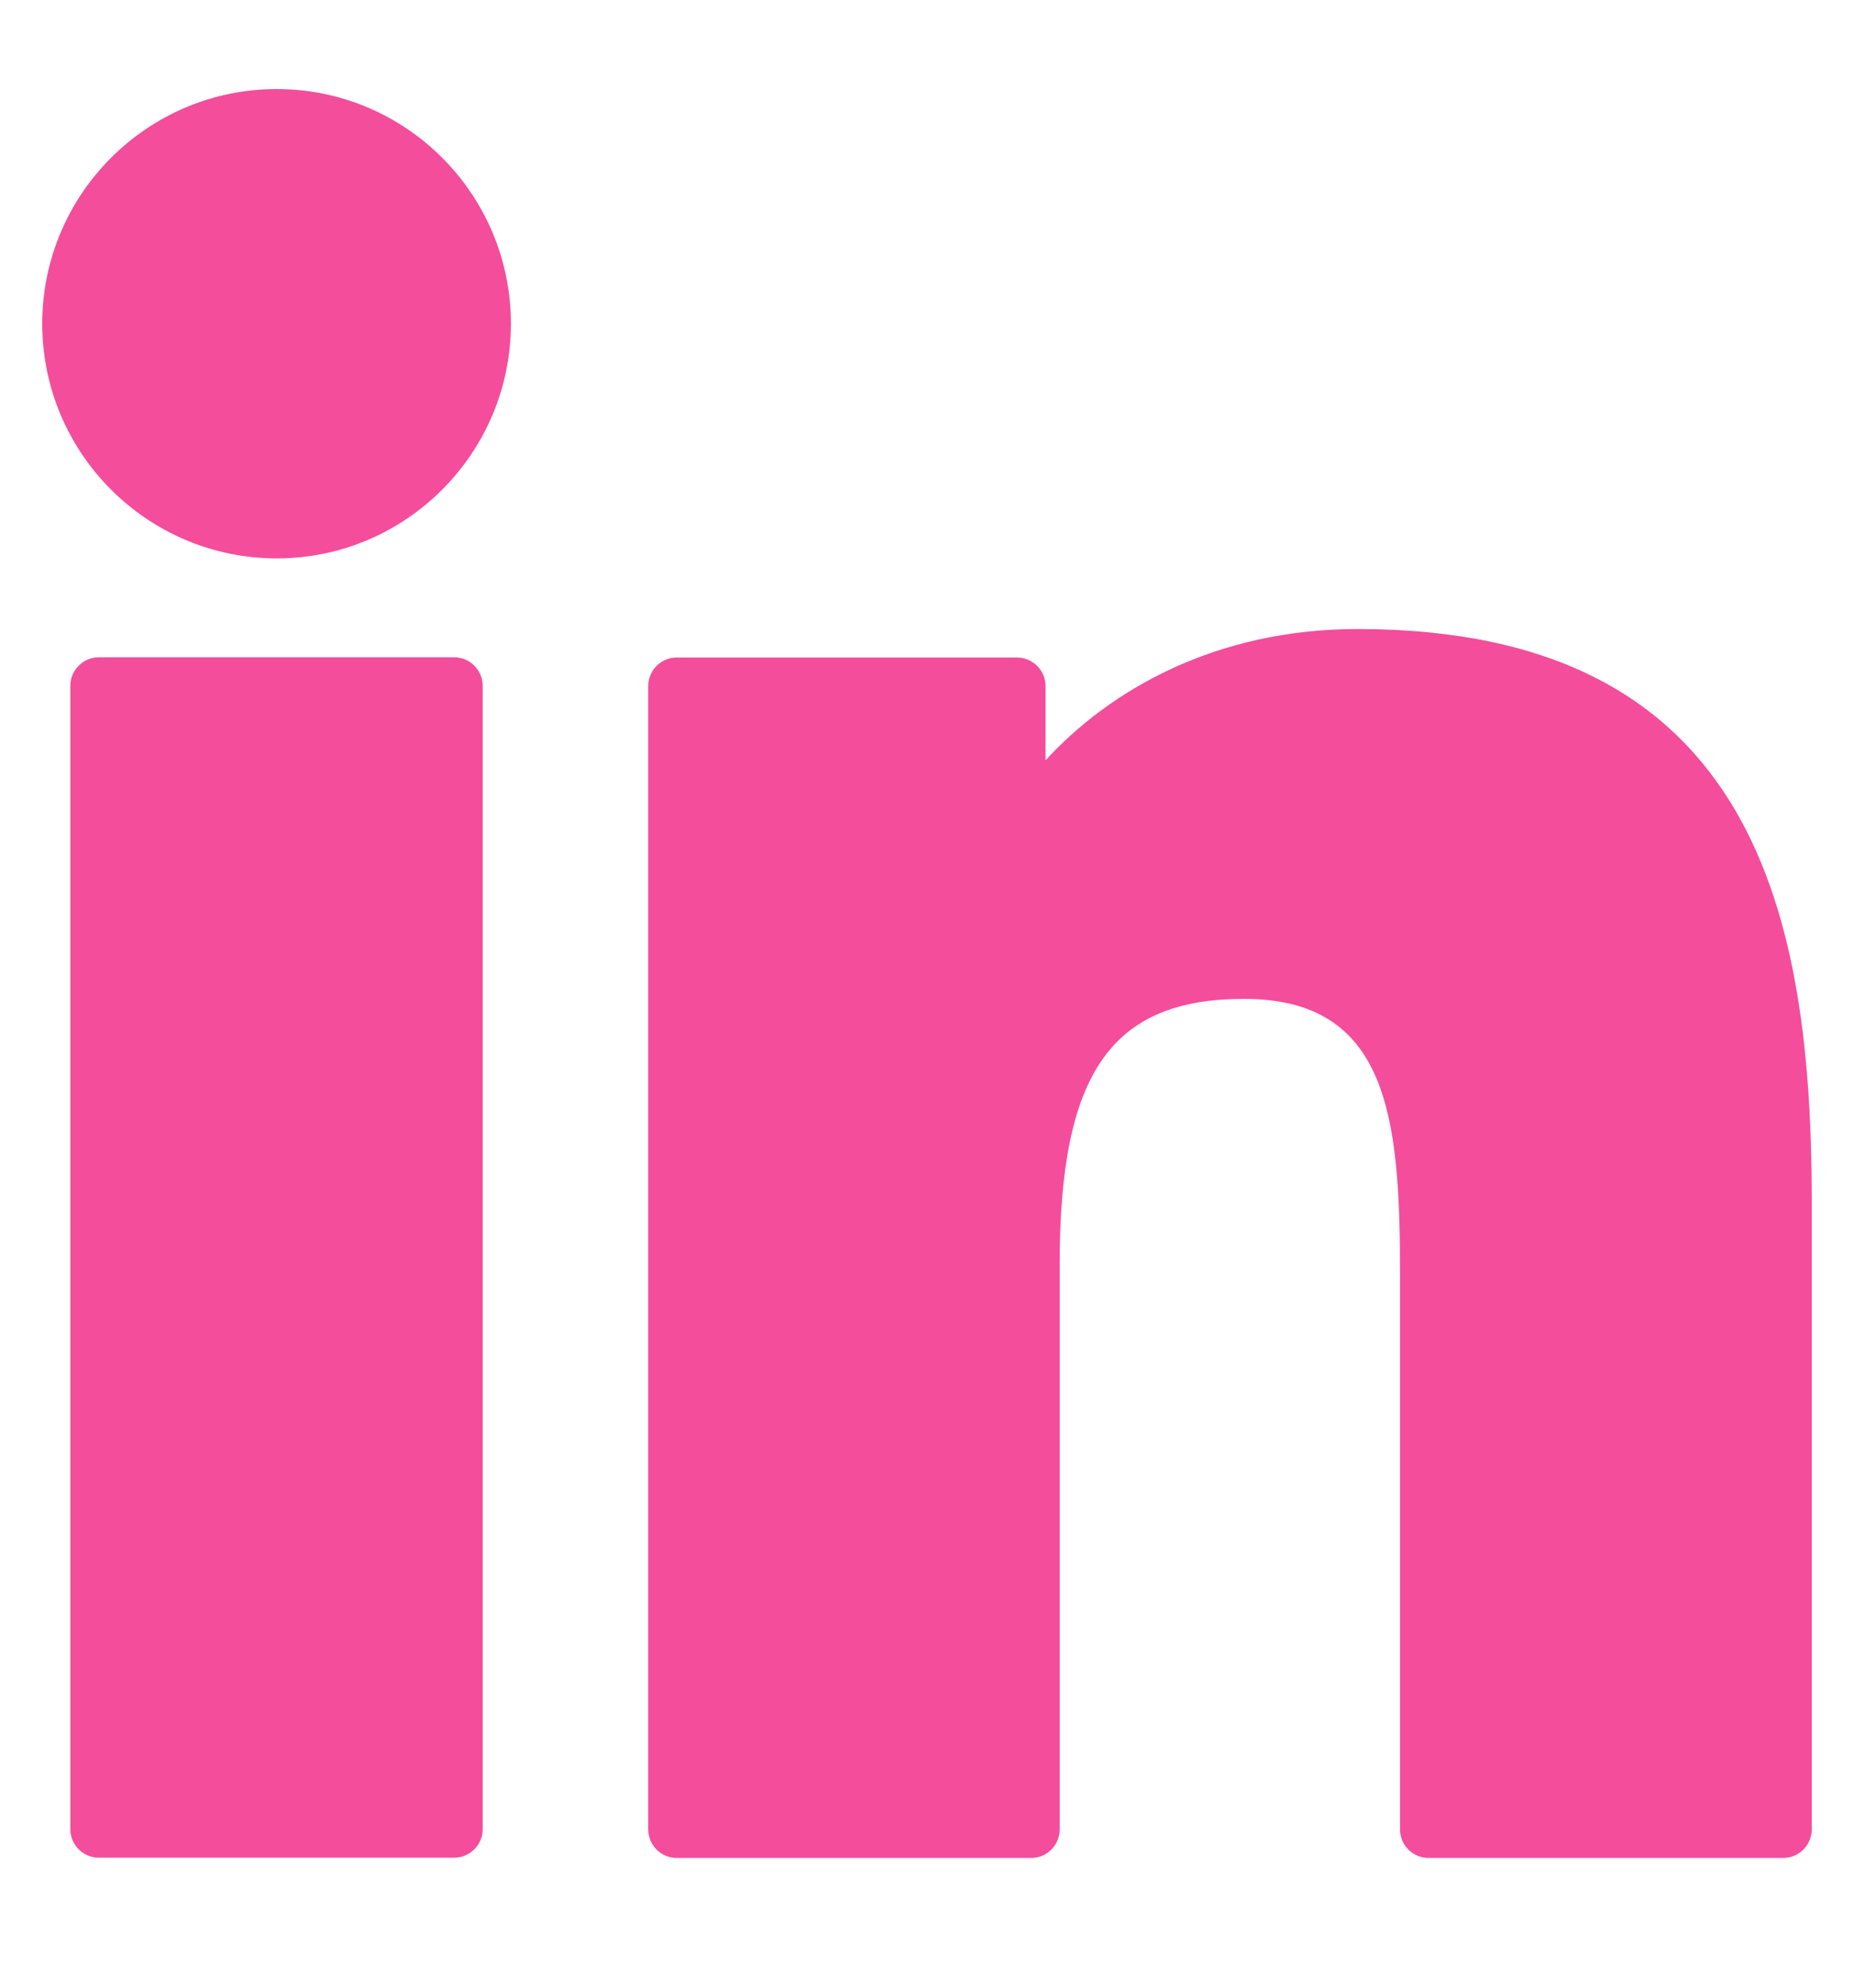 <svg width="14" height="15" viewBox="0 0 14 15" fill="none" xmlns="http://www.w3.org/2000/svg">
<path d="M3.429 4.96H0.747C0.628 4.96 0.531 5.057 0.531 5.176L0.531 13.804C0.531 13.923 0.628 14.019 0.747 14.019H3.429C3.548 14.019 3.645 13.923 3.645 13.804V5.176C3.645 5.057 3.548 4.96 3.429 4.96Z" fill="#F44D9B"/>
<path d="M2.09 0.672C1.113 0.672 0.319 1.466 0.319 2.443C0.319 3.419 1.113 4.214 2.09 4.214C3.065 4.214 3.858 3.419 3.858 2.443C3.858 1.466 3.065 0.672 2.09 0.672Z" fill="#F44D9B"/>
<path d="M10.252 4.747C9.174 4.747 8.378 5.211 7.895 5.738V5.178C7.895 5.058 7.798 4.962 7.679 4.962H5.11C4.991 4.962 4.895 5.058 4.895 5.178V13.805C4.895 13.924 4.991 14.021 5.11 14.021H7.787C7.906 14.021 8.002 13.924 8.002 13.805V9.536C8.002 8.098 8.393 7.538 9.394 7.538C10.485 7.538 10.572 8.436 10.572 9.61V13.805C10.572 13.924 10.668 14.021 10.787 14.021H13.465C13.584 14.021 13.681 13.924 13.681 13.805V9.073C13.681 6.934 13.273 4.747 10.252 4.747Z" fill="#F44D9B"/>
</svg>

